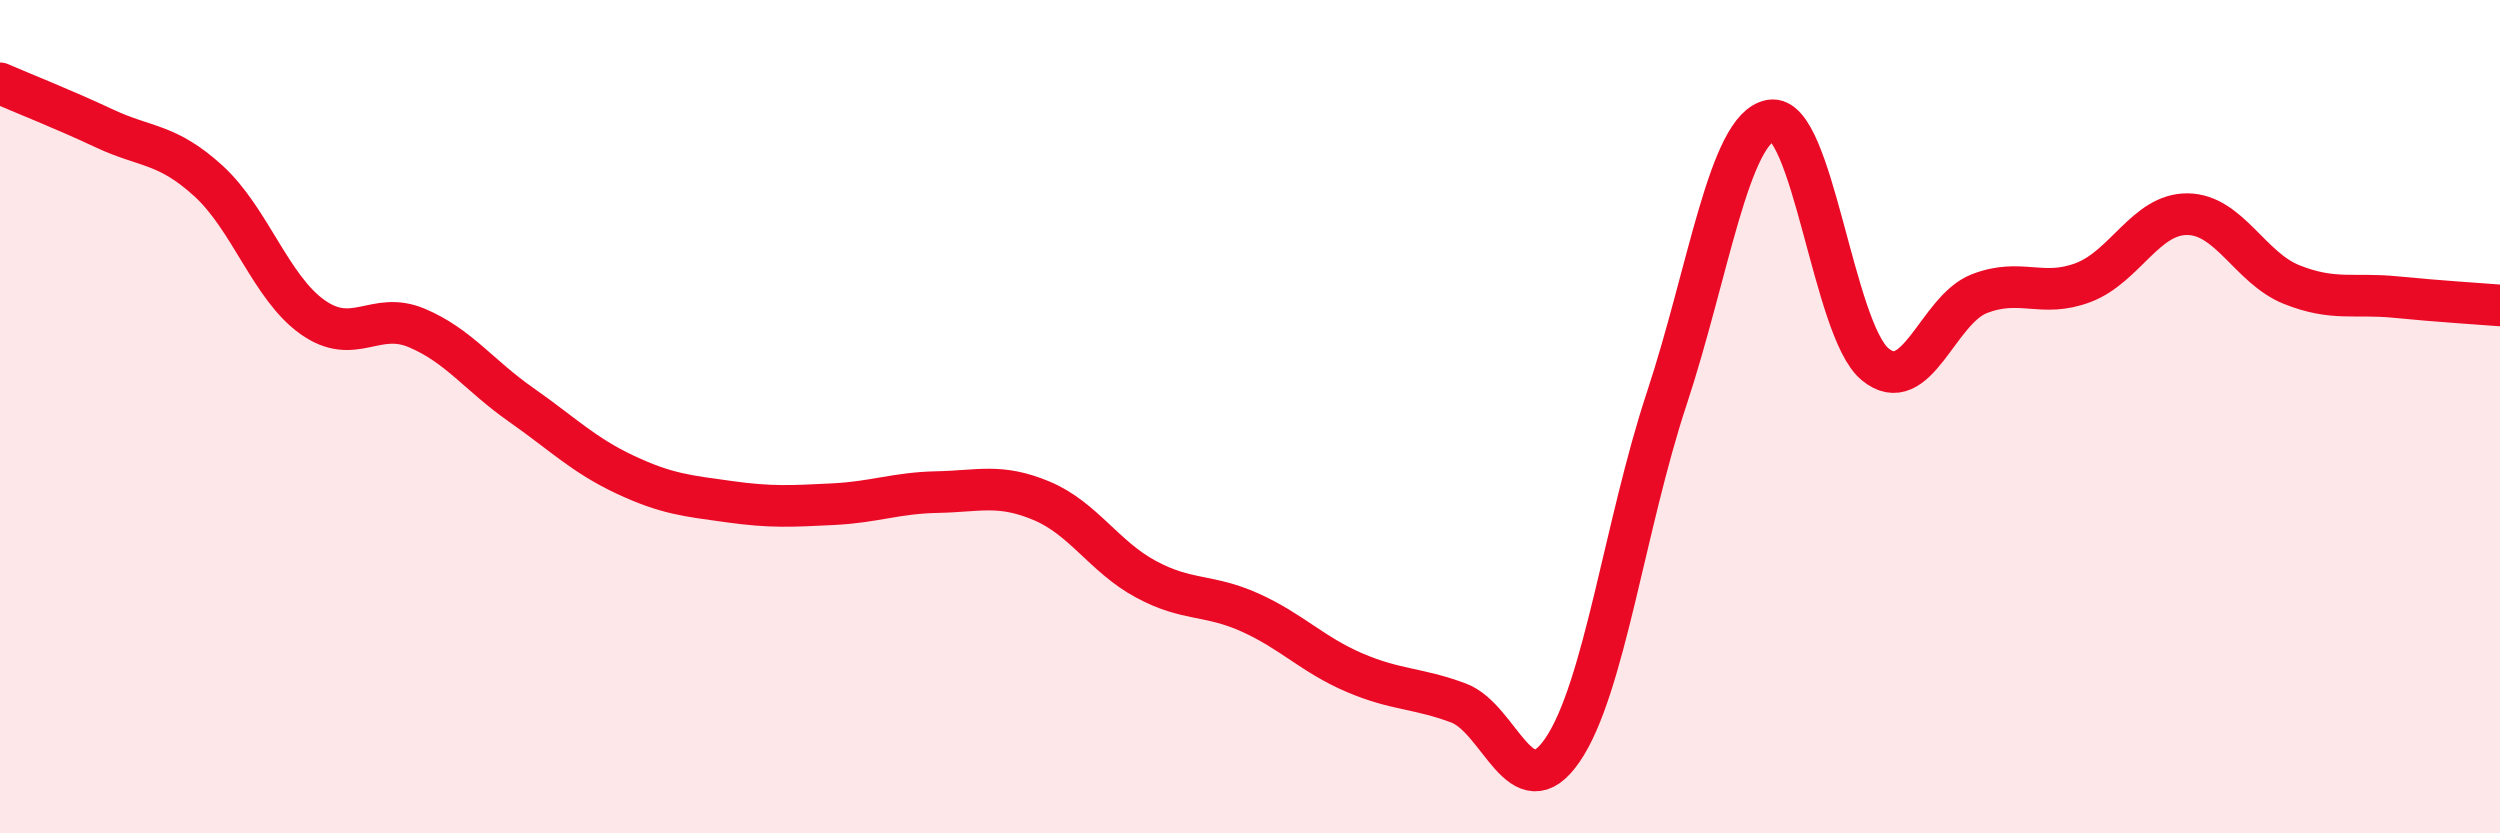 
    <svg width="60" height="20" viewBox="0 0 60 20" xmlns="http://www.w3.org/2000/svg">
      <path
        d="M 0,2 C 0.5,2.22 1.5,2.61 2.5,3.08 C 3.5,3.55 4,3.43 5,4.34 C 6,5.25 6.5,6.9 7.5,7.61 C 8.5,8.32 9,7.45 10,7.87 C 11,8.29 11.5,9.01 12.5,9.71 C 13.5,10.41 14,10.92 15,11.39 C 16,11.86 16.5,11.9 17.5,12.04 C 18.5,12.18 19,12.15 20,12.1 C 21,12.05 21.5,11.83 22.5,11.81 C 23.5,11.79 24,11.6 25,12.02 C 26,12.44 26.5,13.36 27.5,13.9 C 28.5,14.44 29,14.25 30,14.7 C 31,15.15 31.5,15.71 32.5,16.14 C 33.5,16.57 34,16.5 35,16.87 C 36,17.24 36.5,19.46 37.5,18 C 38.5,16.54 39,12.59 40,9.57 C 41,6.55 41.5,3.06 42.5,2.89 C 43.5,2.72 44,7.91 45,8.74 C 46,9.57 46.5,7.44 47.5,7.05 C 48.5,6.66 49,7.16 50,6.78 C 51,6.4 51.5,5.13 52.5,5.14 C 53.5,5.15 54,6.43 55,6.83 C 56,7.23 56.5,7.03 57.5,7.13 C 58.5,7.23 59.5,7.29 60,7.33L60 20L0 20Z"
        fill="#EB0A25"
        opacity="0.1"
        stroke-linecap="round"
        stroke-linejoin="round"
      />
      <path
        d="M 0,2 C 0.5,2.22 1.5,2.61 2.5,3.08 C 3.5,3.55 4,3.43 5,4.34 C 6,5.25 6.5,6.9 7.5,7.61 C 8.5,8.32 9,7.45 10,7.87 C 11,8.29 11.5,9.01 12.5,9.71 C 13.5,10.41 14,10.92 15,11.39 C 16,11.86 16.5,11.9 17.5,12.04 C 18.5,12.18 19,12.15 20,12.1 C 21,12.05 21.5,11.83 22.5,11.81 C 23.5,11.79 24,11.6 25,12.02 C 26,12.44 26.5,13.36 27.5,13.9 C 28.5,14.44 29,14.25 30,14.7 C 31,15.15 31.5,15.71 32.5,16.14 C 33.5,16.57 34,16.5 35,16.87 C 36,17.24 36.5,19.46 37.5,18 C 38.5,16.54 39,12.59 40,9.57 C 41,6.55 41.5,3.06 42.5,2.89 C 43.5,2.72 44,7.91 45,8.74 C 46,9.57 46.5,7.44 47.5,7.05 C 48.5,6.66 49,7.16 50,6.78 C 51,6.4 51.5,5.13 52.5,5.14 C 53.5,5.15 54,6.43 55,6.83 C 56,7.23 56.5,7.03 57.5,7.13 C 58.5,7.23 59.5,7.29 60,7.33"
        stroke="#EB0A25"
        stroke-width="1"
        fill="none"
        stroke-linecap="round"
        stroke-linejoin="round"
      />
    </svg>
  
